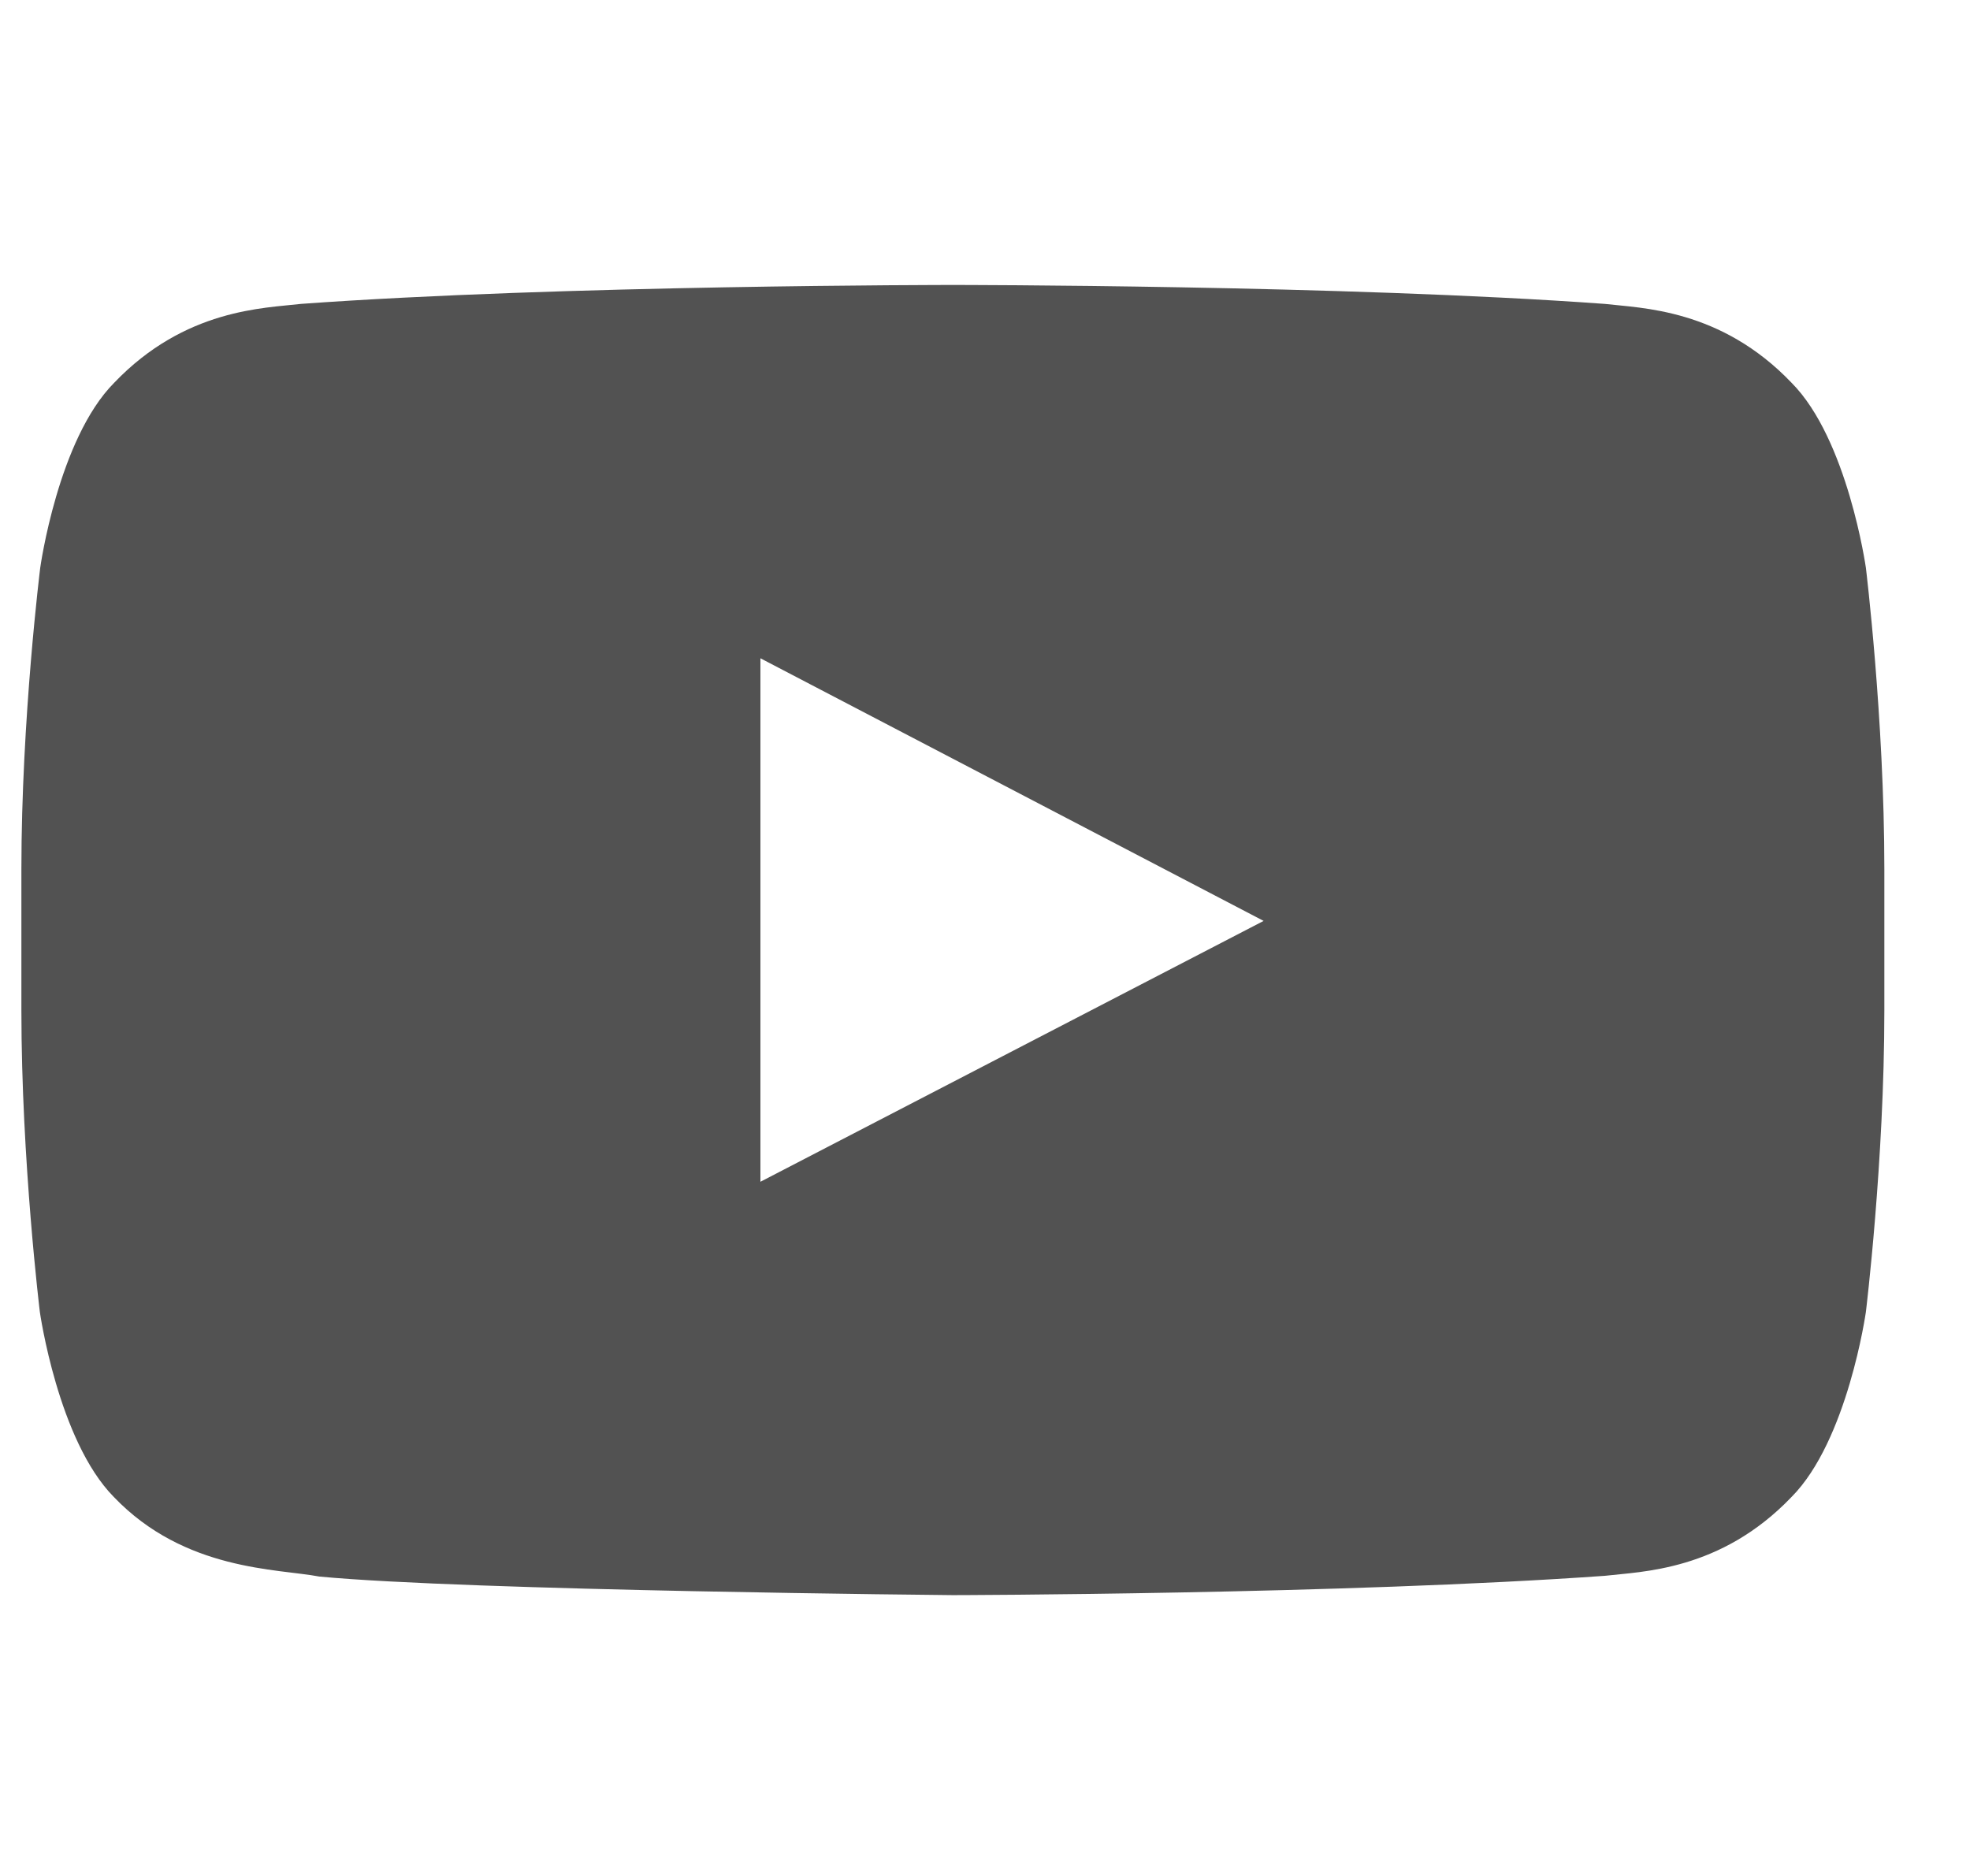 <svg width="21" height="20" viewBox="0 0 21 20" fill="none" xmlns="http://www.w3.org/2000/svg">
<g clip-path="url(#clip0_6803_13957)">
<path d="M19.89 6.052C19.89 6.052 19.696 4.683 19.098 4.081C18.342 3.29 17.496 3.286 17.108 3.24C14.331 3.038 10.161 3.038 10.161 3.038H10.154C10.154 3.038 5.984 3.038 3.207 3.24C2.819 3.286 1.973 3.29 1.217 4.081C0.619 4.683 0.429 6.052 0.429 6.052C0.429 6.052 0.228 7.662 0.228 9.267V10.772C0.228 12.378 0.425 13.988 0.425 13.988C0.425 13.988 0.619 15.357 1.213 15.959C1.969 16.75 2.962 16.723 3.404 16.808C4.995 16.959 10.158 17.006 10.158 17.006C10.158 17.006 14.331 16.998 17.108 16.8C17.496 16.754 18.342 16.75 19.098 15.959C19.696 15.357 19.89 13.988 19.89 13.988C19.89 13.988 20.087 12.382 20.087 10.772V9.267C20.087 7.662 19.89 6.052 19.89 6.052ZM8.106 12.599V7.018L13.47 9.818L8.106 12.599Z" fill="#525252"/>
</g>
<defs>
<clipPath id="clip0_6803_13957">
<rect width="19.86" height="19.86" fill="white" transform="translate(0.228 0.094)"/>
</clipPath>
</defs>
</svg>
